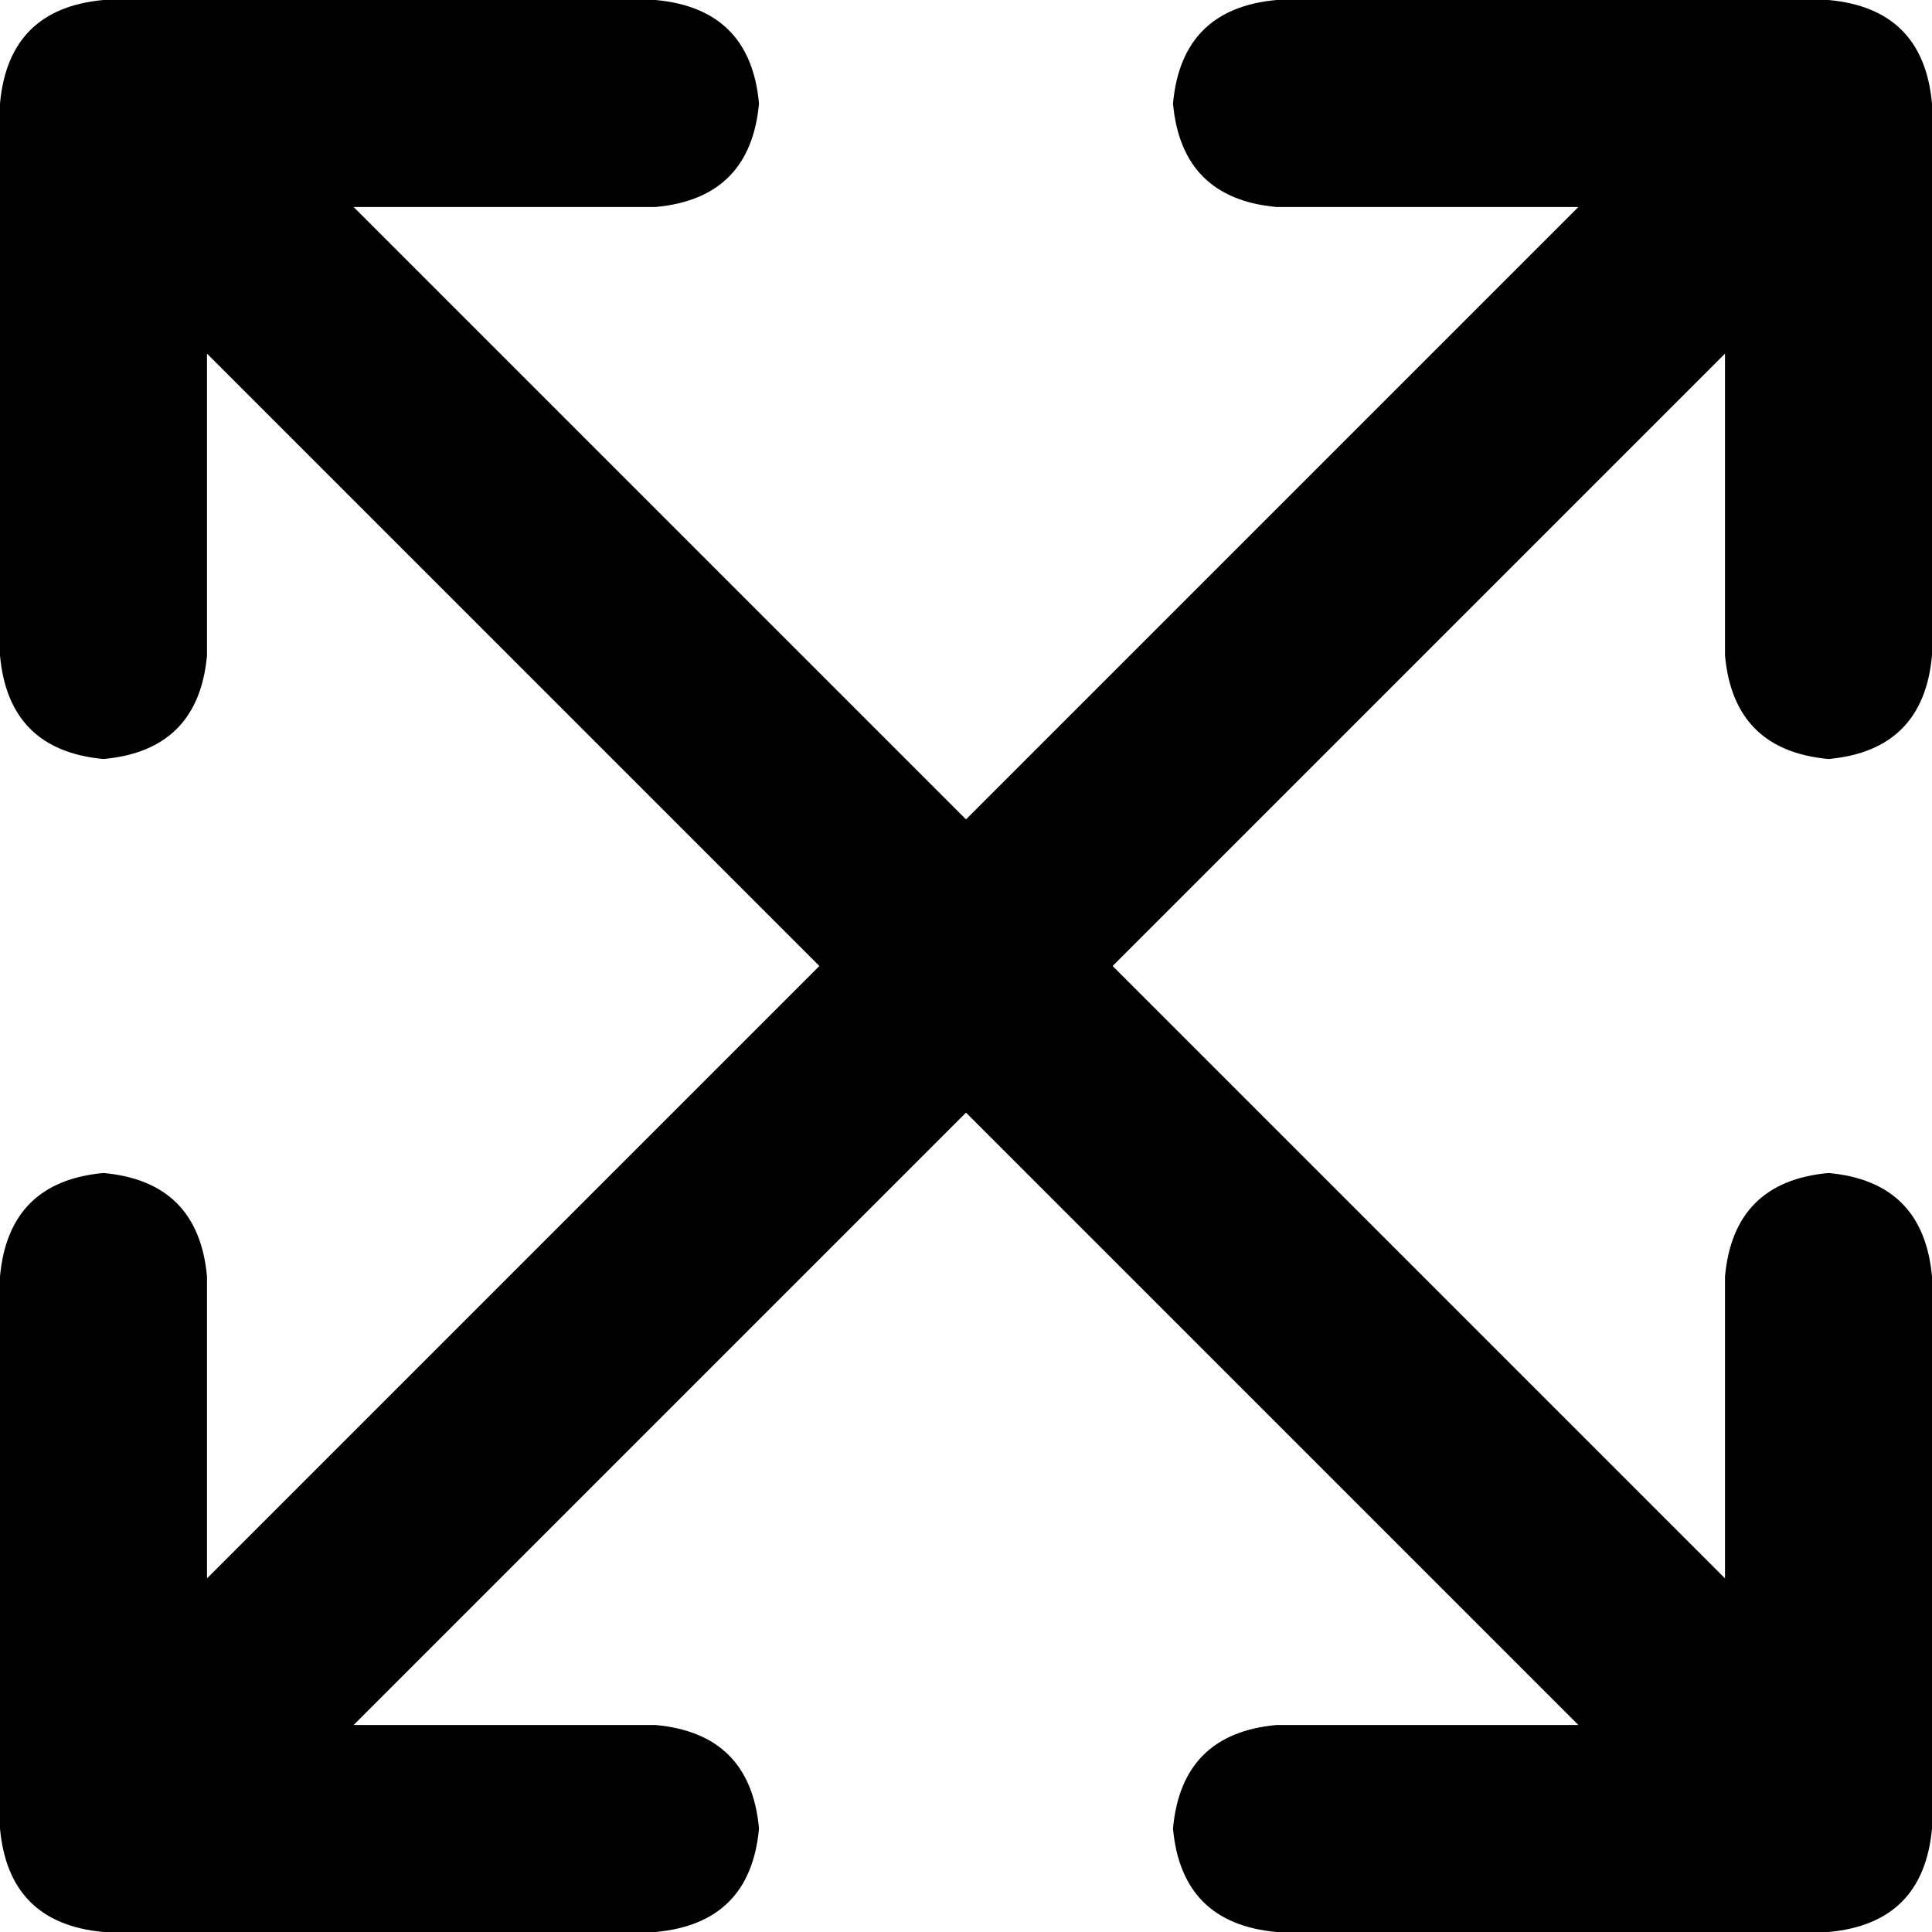 <svg xmlns="http://www.w3.org/2000/svg" viewBox="0 0 512 512">
  <path d="M 338.286 0 Q 313.143 2.286 310.857 27.429 Q 313.143 52.571 338.286 54.857 L 418.286 54.857 L 418.286 54.857 L 256 217.143 L 256 217.143 L 93.714 54.857 L 93.714 54.857 L 173.714 54.857 L 173.714 54.857 Q 198.857 52.571 201.143 27.429 Q 198.857 2.286 173.714 0 L 27.429 0 L 27.429 0 Q 2.286 2.286 0 27.429 L 0 173.714 L 0 173.714 Q 2.286 198.857 27.429 201.143 Q 52.571 198.857 54.857 173.714 L 54.857 93.714 L 54.857 93.714 L 217.143 256 L 217.143 256 L 54.857 418.286 L 54.857 418.286 L 54.857 338.286 L 54.857 338.286 Q 52.571 313.143 27.429 310.857 Q 2.286 313.143 0 338.286 L 0 484.571 L 0 484.571 Q 2.286 509.714 27.429 512 L 173.714 512 L 173.714 512 Q 198.857 509.714 201.143 484.571 Q 198.857 459.429 173.714 457.143 L 93.714 457.143 L 93.714 457.143 L 256 294.857 L 256 294.857 L 418.286 457.143 L 418.286 457.143 L 338.286 457.143 L 338.286 457.143 Q 313.143 459.429 310.857 484.571 Q 313.143 509.714 338.286 512 L 484.571 512 L 484.571 512 Q 509.714 509.714 512 484.571 L 512 338.286 L 512 338.286 Q 509.714 313.143 484.571 310.857 Q 459.429 313.143 457.143 338.286 L 457.143 418.286 L 457.143 418.286 L 294.857 256 L 294.857 256 L 457.143 93.714 L 457.143 93.714 L 457.143 173.714 L 457.143 173.714 Q 459.429 198.857 484.571 201.143 Q 509.714 198.857 512 173.714 L 512 27.429 L 512 27.429 Q 509.714 2.286 484.571 0 L 338.286 0 L 338.286 0 Z" />
</svg>